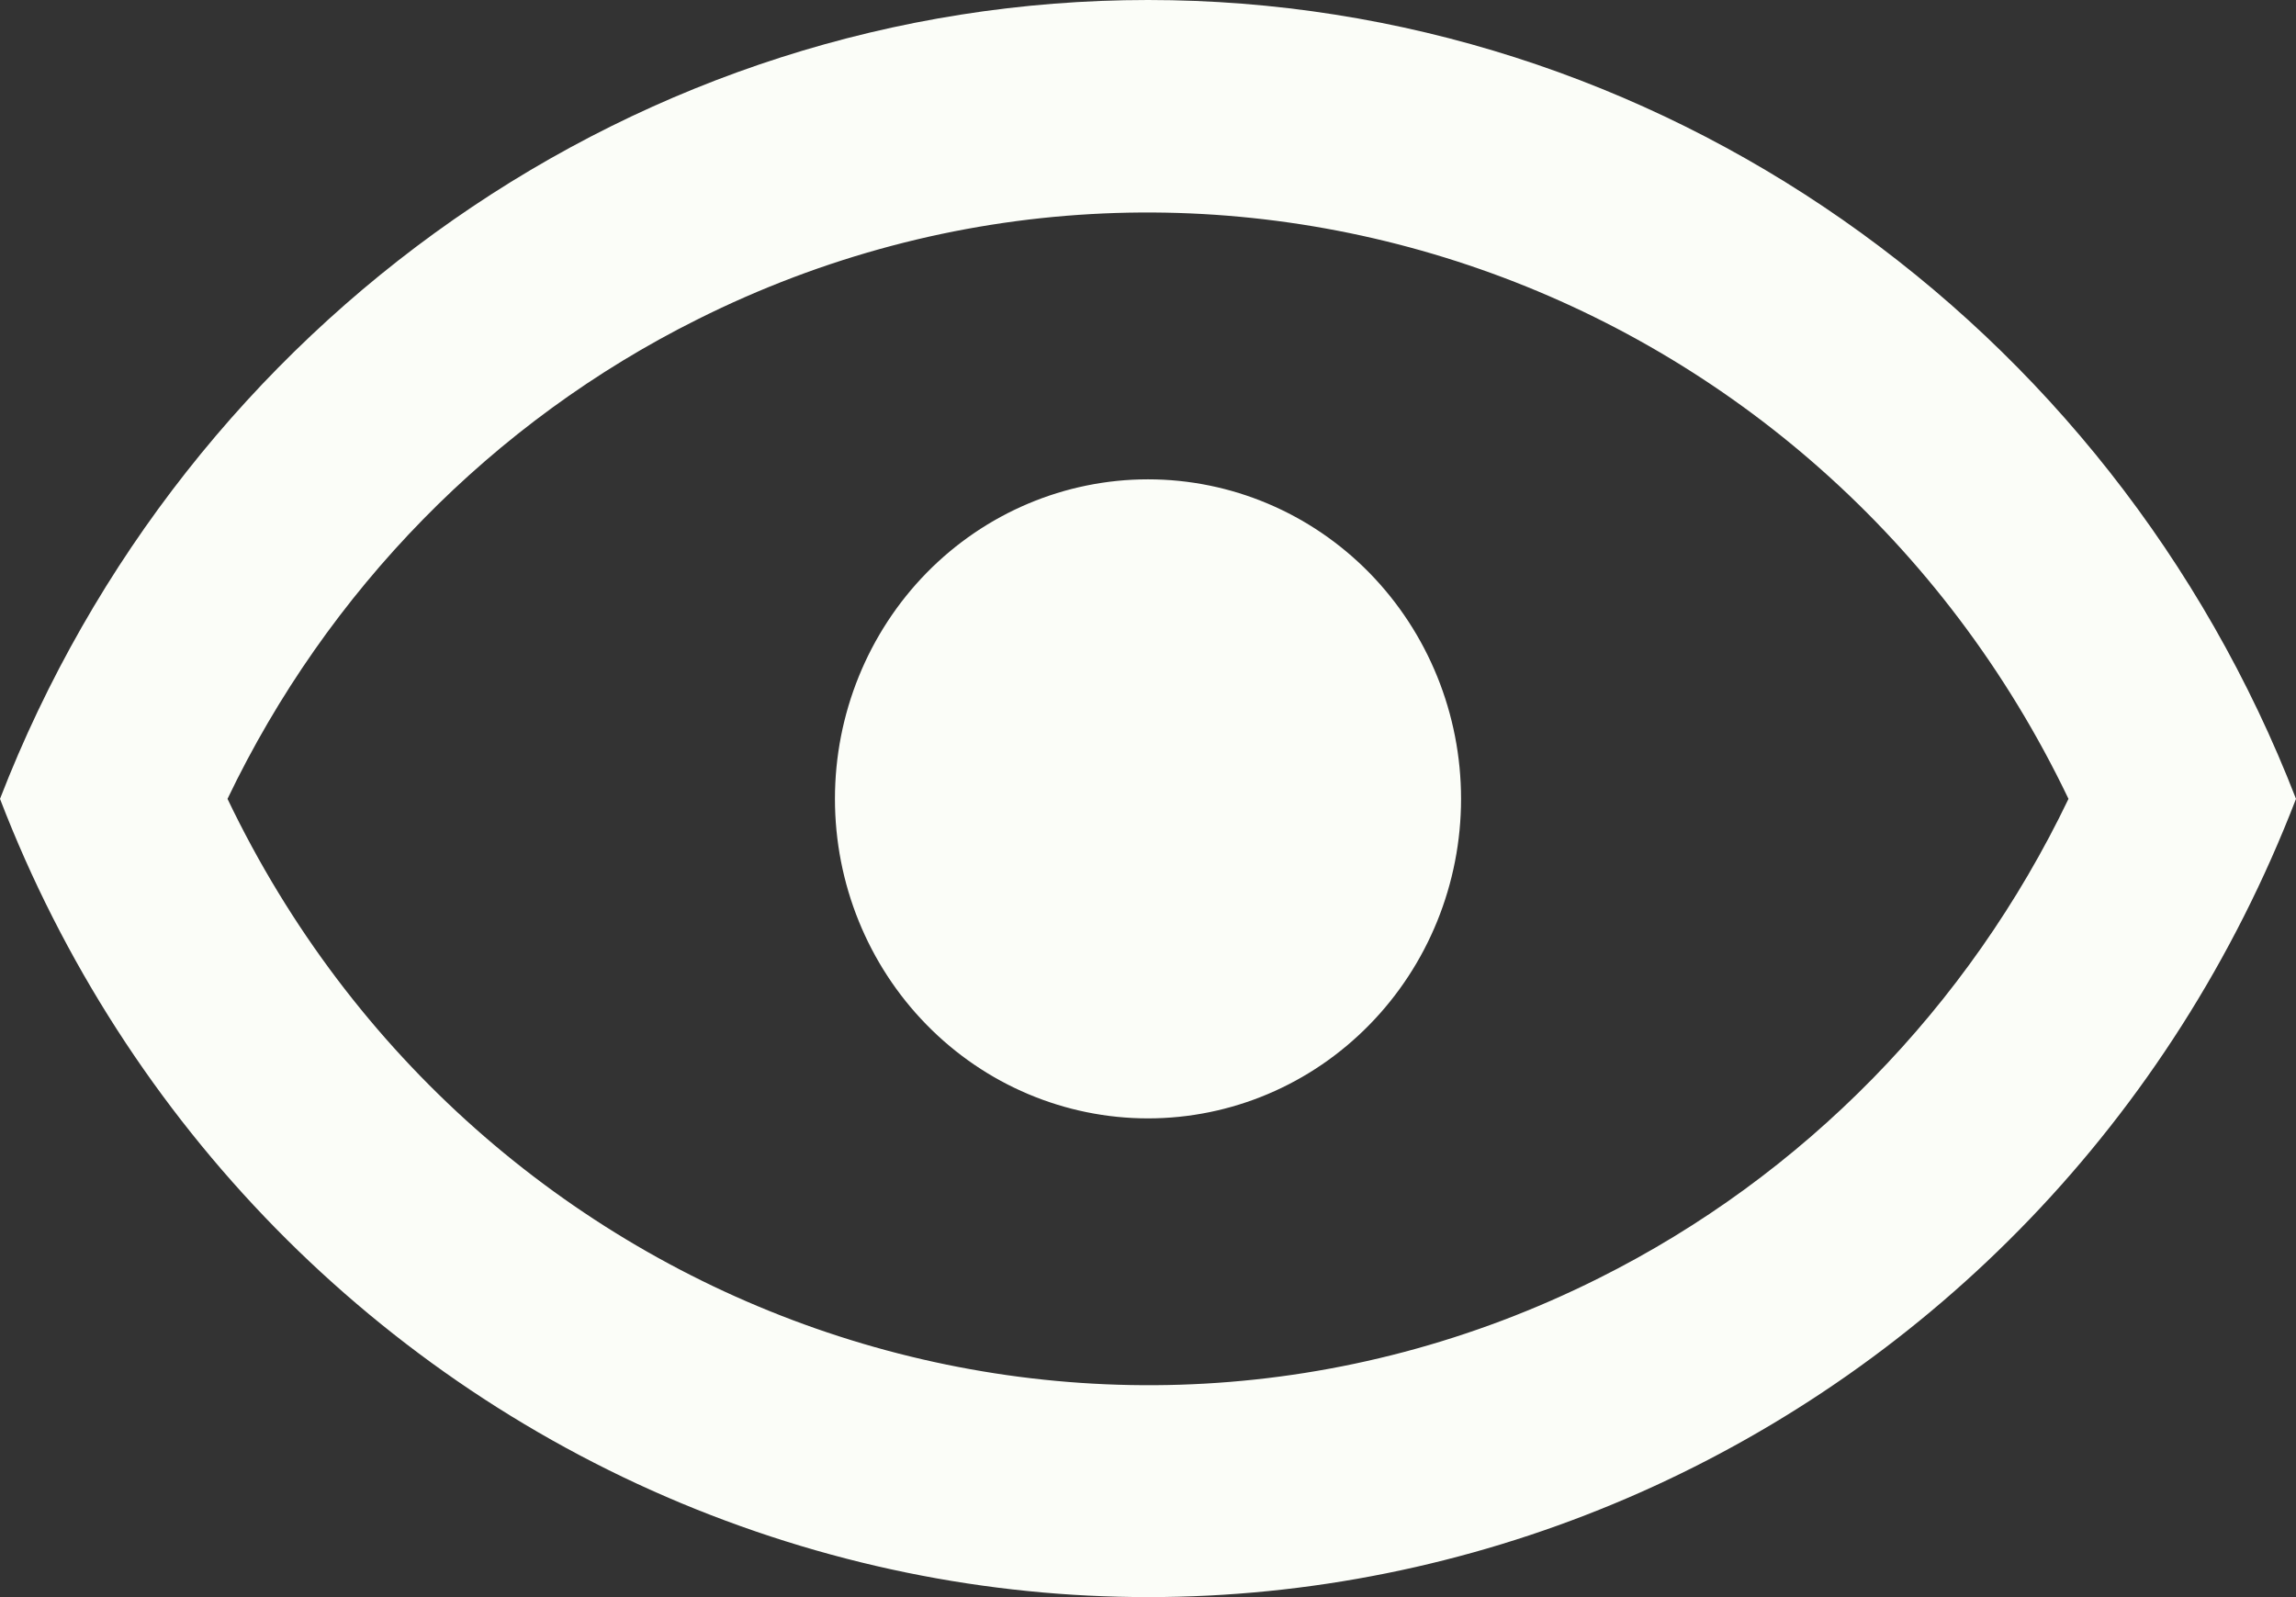 <?xml version="1.0" encoding="UTF-8"?> <svg xmlns="http://www.w3.org/2000/svg" width="23" height="16" viewBox="0 0 23 16" fill="none"><rect x="0" y="0" width="23" height="16" fill="#333333" stroke="none"/> <path d="M11.5 4.802C12.332 4.802 13.13 5.139 13.718 5.739C14.306 6.34 14.636 7.154 14.636 8.003C14.636 8.852 14.306 9.666 13.718 10.266C13.13 10.867 12.332 11.204 11.5 11.204C10.668 11.204 9.87 10.867 9.282 10.266C8.694 9.666 8.364 8.852 8.364 8.003C8.364 7.154 8.694 6.34 9.282 5.739C9.87 5.139 10.668 4.802 11.5 4.802ZM11.5 0C16.581 0 21.139 3.201 23 8.003C20.501 14.49 13.329 17.67 6.973 15.12C3.785 13.839 1.255 11.268 0 8.003C1.861 3.201 6.419 0 11.5 0ZM2.279 8.003C4.767 13.199 10.925 15.355 16.016 12.805C18.064 11.782 19.719 10.092 20.721 8.003C18.233 2.806 12.075 0.651 6.984 3.201C4.936 4.224 3.281 5.913 2.279 8.003Z" fill="#FBFDF8"></path> </svg> 